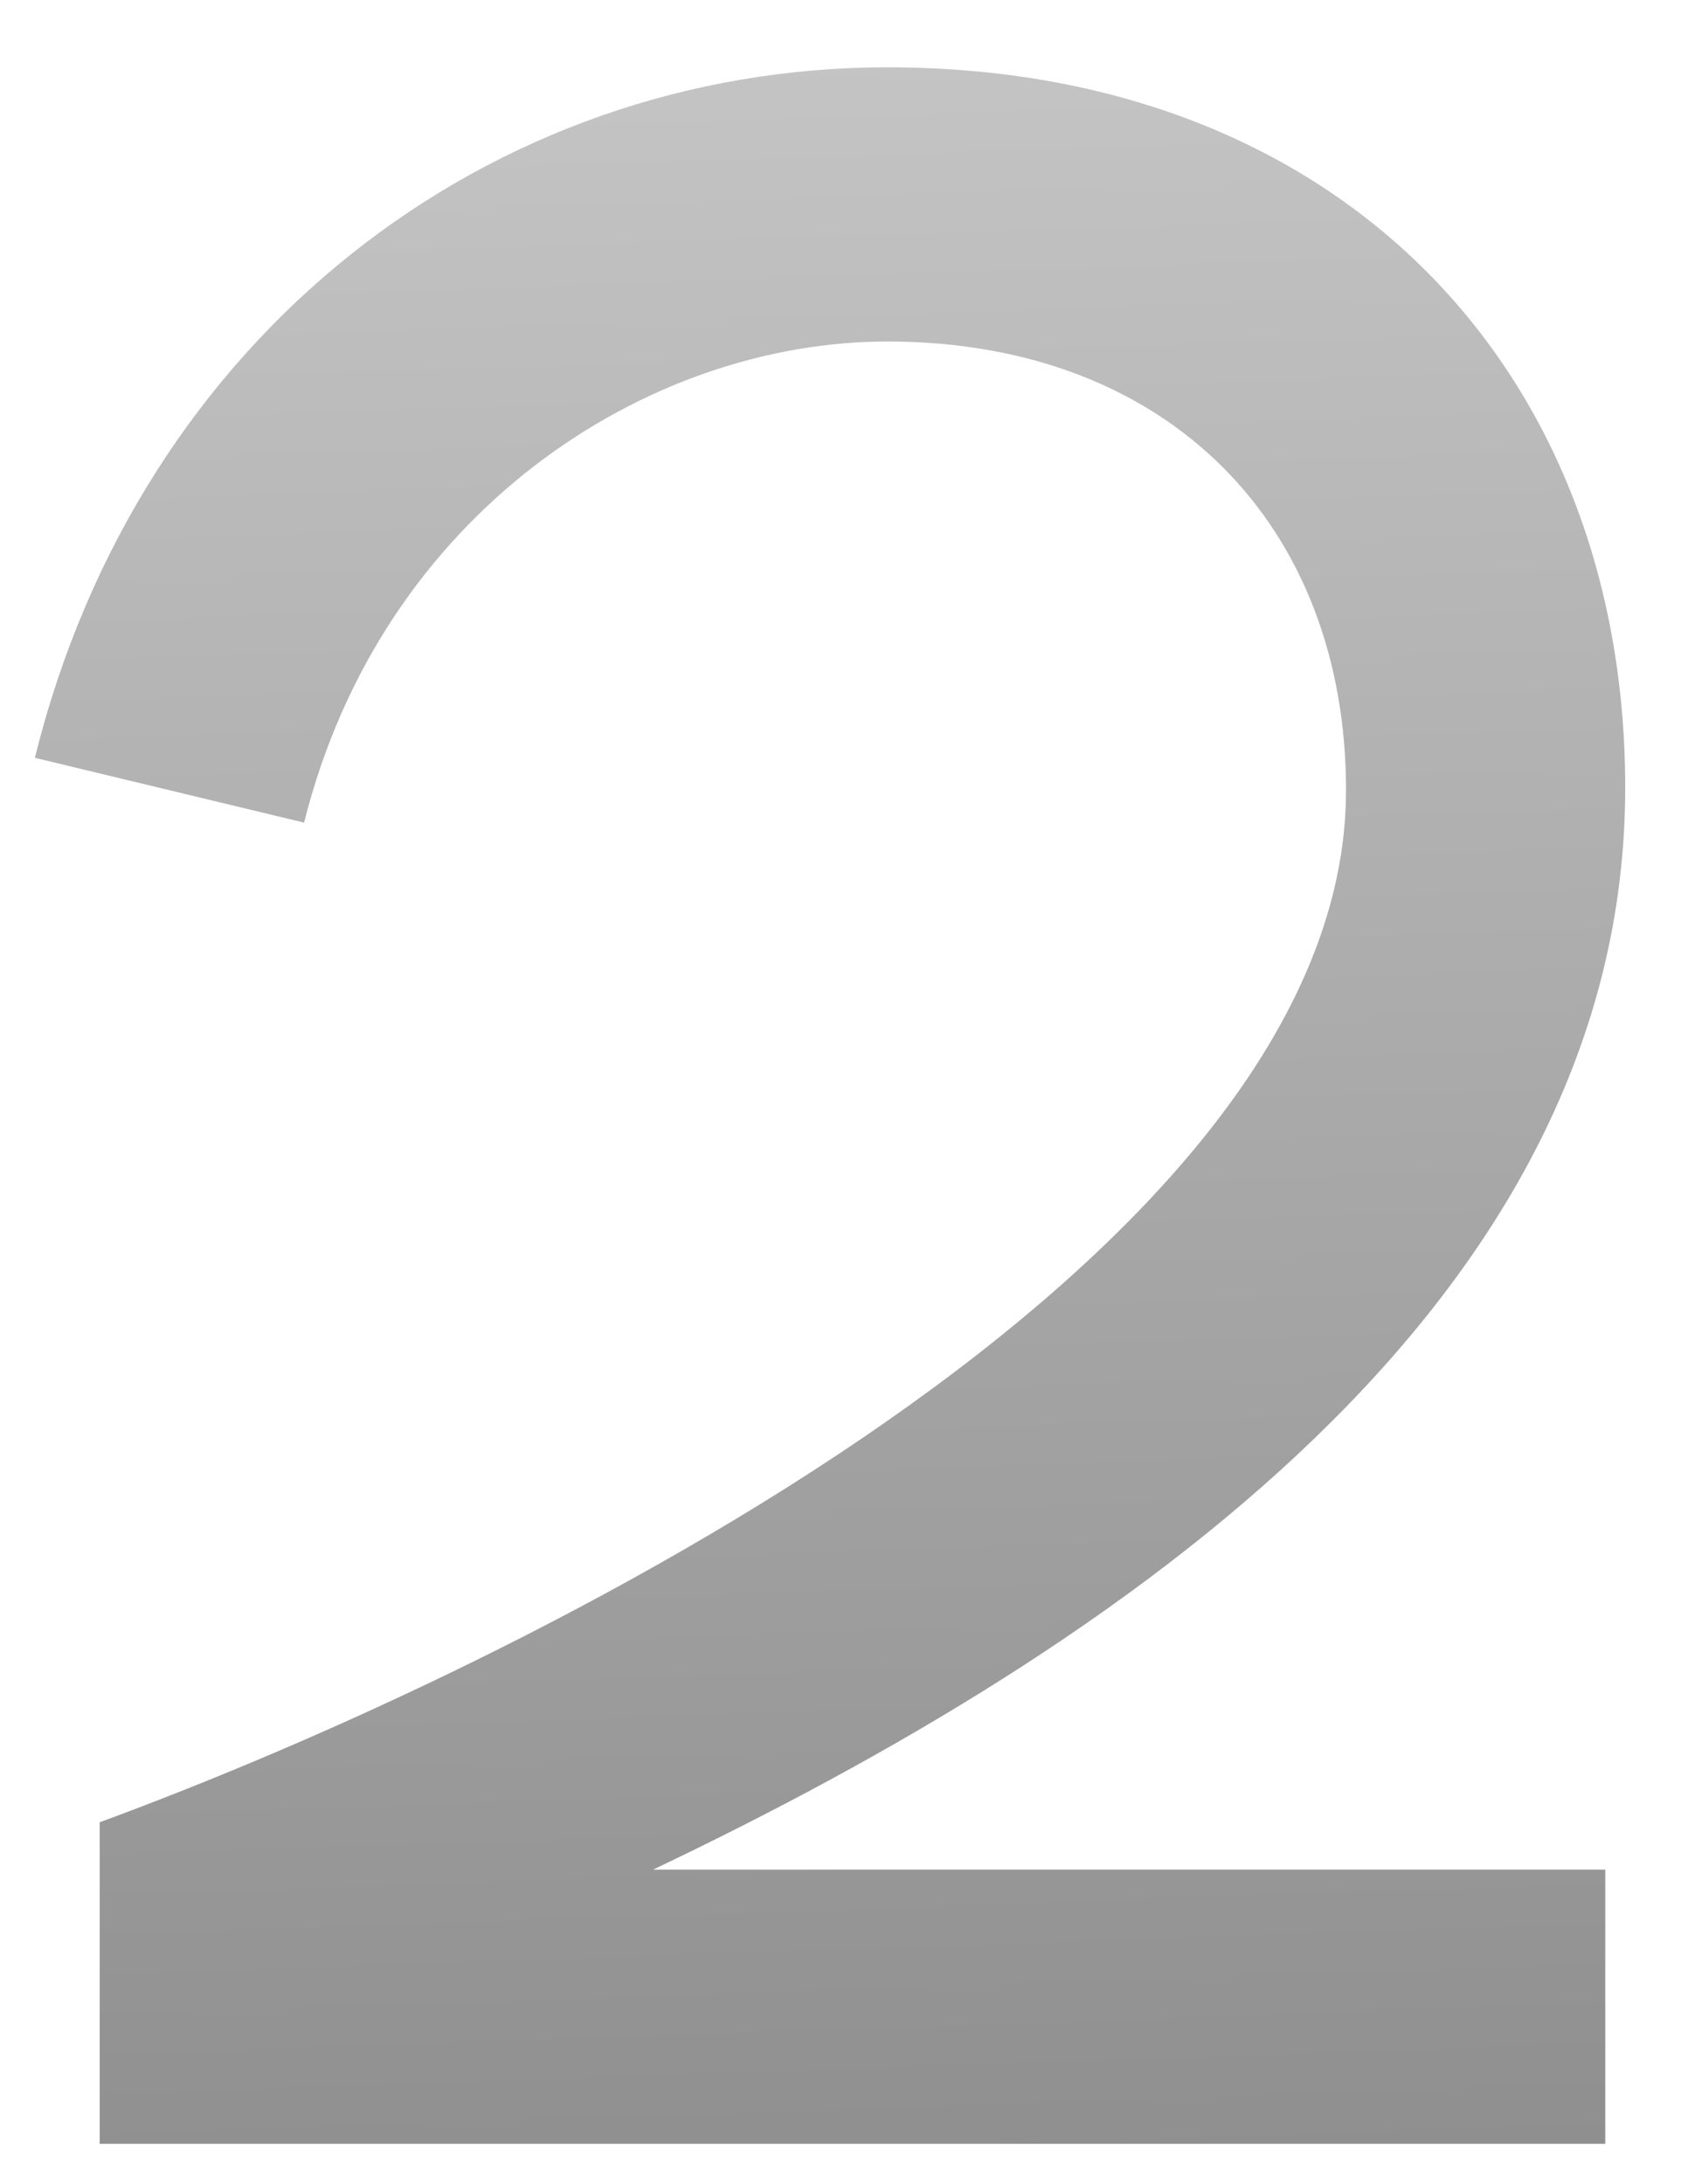 <?xml version="1.0" encoding="UTF-8"?> <!-- Generator: Adobe Illustrator 26.1.0, SVG Export Plug-In . SVG Version: 6.00 Build 0) --> <svg xmlns="http://www.w3.org/2000/svg" xmlns:xlink="http://www.w3.org/1999/xlink" id="Layer_7" x="0px" y="0px" viewBox="0 0 68 87.6" style="enable-background:new 0 0 68 87.6;" xml:space="preserve"> <style type="text/css"> .st0{fill:url(#SVGID_1_);} </style> <g> <linearGradient id="SVGID_1_" gradientUnits="userSpaceOnUse" x1="32.347" y1="2.291" x2="35.524" y2="96.526"> <stop offset="0" style="stop-color:#C4C4C4"></stop> <stop offset="1" style="stop-color:#898989"></stop> </linearGradient> <path class="st0" d="M26.2,75h38.2v11H4V73.1C21.4,66.7,54,50.5,54,31.7c0-10.6-7.1-18-18.4-18c-9.7,0-20.3,6.9-23.4,19.3L1.4,30.4 C5.6,13.4,19.7,2.7,35.6,2.7c18.2,0,29.6,12.2,29.6,28.9C65.2,52.2,45.1,66,26.2,75z"></path> </g> </svg> 